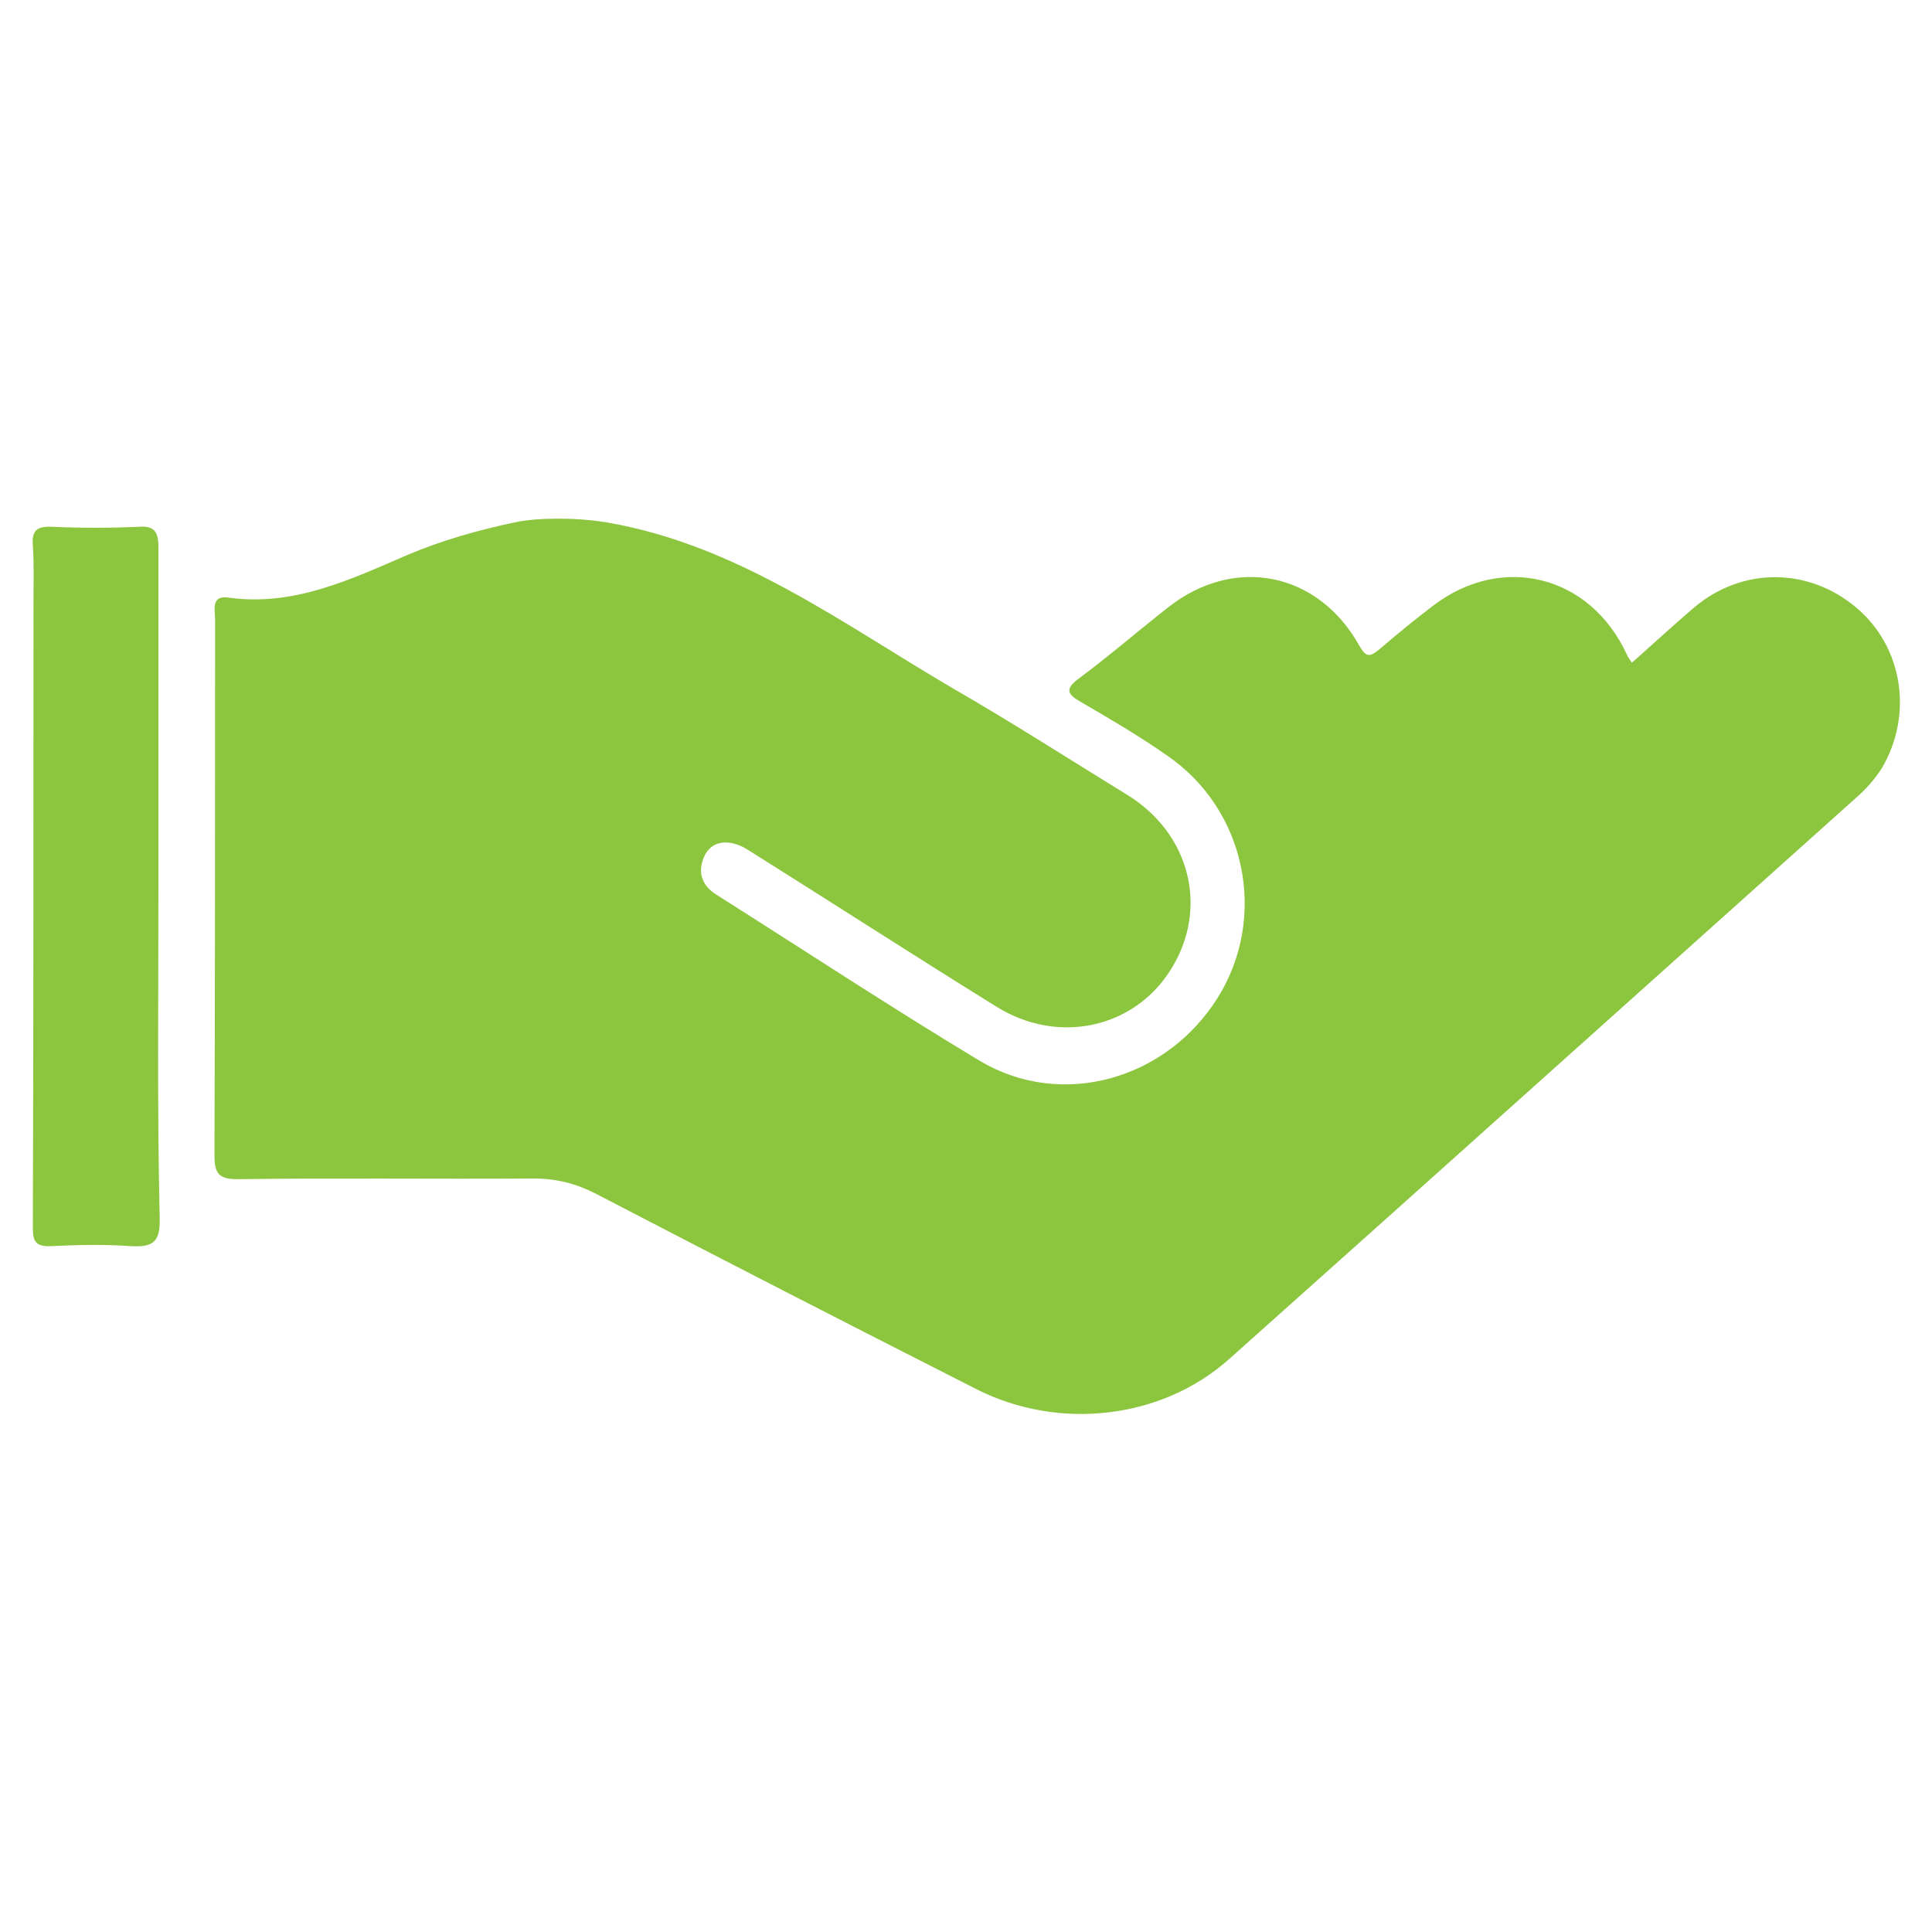<?xml version="1.0" encoding="UTF-8"?> <!-- Generator: Adobe Illustrator 22.1.0, SVG Export Plug-In . SVG Version: 6.00 Build 0) --> <svg xmlns="http://www.w3.org/2000/svg" xmlns:xlink="http://www.w3.org/1999/xlink" x="0px" y="0px" viewBox="0 0 300 300" style="enable-background:new 0 0 300 300;" xml:space="preserve"> <style type="text/css"> .st0{fill:#8CC63F;} .st1{fill:#FFFFFF;} .st2{fill:#333333;} .st3{fill:#8CC63F;stroke:#333333;stroke-width:6.984;stroke-miterlimit:10;} .st4{fill:#8CC63F;stroke:#333333;stroke-width:6.648;stroke-miterlimit:10;} .st5{fill:#606060;} .st6{fill:#999999;} .st7{fill:#FF0000;} .st8{fill:#4D4D4D;} .st9{fill:#666666;} .st10{fill:url(#SVGID_1_);} .st11{fill:url(#SVGID_2_);} .st12{fill:url(#SVGID_3_);} .st13{fill:url(#SVGID_4_);} .st14{fill:url(#SVGID_5_);} .st15{fill:url(#SVGID_6_);} .st16{fill:url(#SVGID_7_);} .st17{fill:url(#SVGID_8_);} .st18{opacity:0.4;} .st19{fill:url(#SVGID_9_);} .st20{fill:url(#SVGID_10_);} .st21{fill:url(#SVGID_11_);} .st22{fill:url(#SVGID_12_);} .st23{fill:url(#SVGID_13_);} .st24{fill:url(#SVGID_14_);} .st25{fill:url(#SVGID_15_);} .st26{fill:url(#SVGID_16_);} .st27{fill:#215352;} .st28{fill:url(#SVGID_17_);} .st29{fill:url(#SVGID_18_);} .st30{fill:url(#SVGID_19_);} .st31{fill:url(#SVGID_20_);} .st32{opacity:0.4;fill:url(#SVGID_21_);} .st33{fill:url(#SVGID_22_);} .st34{opacity:0.4;fill:url(#SVGID_23_);} .st35{fill:url(#SVGID_24_);} .st36{opacity:0.4;fill:url(#SVGID_25_);} .st37{fill:url(#SVGID_26_);} .st38{fill:url(#SVGID_27_);} .st39{fill:url(#SVGID_28_);} .st40{fill:url(#SVGID_29_);} .st41{fill:url(#SVGID_30_);} .st42{fill:url(#SVGID_31_);} .st43{fill:url(#SVGID_32_);} .st44{fill:url(#SVGID_33_);} .st45{opacity:0.4;fill:url(#SVGID_34_);} .st46{fill:url(#SVGID_35_);} .st47{opacity:0.4;fill:url(#SVGID_36_);} .st48{fill:url(#SVGID_37_);} .st49{opacity:0.4;fill:url(#SVGID_38_);} .st50{fill:url(#SVGID_39_);} .st51{opacity:0.4;fill:url(#SVGID_40_);} .st52{fill:url(#SVGID_41_);} .st53{fill:url(#SVGID_42_);} .st54{fill:url(#SVGID_43_);} .st55{fill:url(#SVGID_44_);} .st56{fill:url(#SVGID_45_);} .st57{fill:url(#SVGID_46_);} .st58{fill:url(#SVGID_47_);} .st59{fill:url(#SVGID_48_);} .st60{fill:url(#SVGID_49_);} .st61{fill:url(#SVGID_50_);} .st62{fill:url(#SVGID_51_);} .st63{fill:url(#SVGID_52_);} .st64{fill:url(#SVGID_53_);} .st65{fill:url(#SVGID_54_);} .st66{fill:url(#SVGID_55_);} .st67{fill:url(#SVGID_56_);} .st68{fill:url(#SVGID_57_);} .st69{fill:url(#SVGID_58_);} .st70{fill:url(#SVGID_59_);} .st71{fill:url(#SVGID_60_);} .st72{fill:url(#SVGID_61_);} .st73{fill:url(#SVGID_62_);} .st74{fill:url(#SVGID_63_);} .st75{fill:url(#SVGID_64_);} .st76{fill:url(#SVGID_65_);} .st77{fill:url(#SVGID_66_);} .st78{fill:url(#SVGID_67_);} .st79{fill:url(#SVGID_68_);} .st80{fill:url(#SVGID_69_);} .st81{fill:url(#SVGID_70_);} .st82{fill:url(#SVGID_71_);} .st83{fill:url(#SVGID_72_);} .st84{fill:url(#SVGID_73_);} .st85{fill:url(#SVGID_74_);} .st86{fill:url(#SVGID_75_);} .st87{opacity:0.4;fill:url(#SVGID_76_);} .st88{fill:url(#SVGID_77_);} .st89{fill:url(#SVGID_78_);} .st90{fill:url(#SVGID_79_);} .st91{fill:url(#SVGID_80_);} .st92{fill:url(#SVGID_81_);} .st93{fill:url(#SVGID_82_);} .st94{fill:url(#SVGID_83_);} .st95{fill:url(#SVGID_84_);} .st96{fill:url(#SVGID_85_);} .st97{fill:url(#SVGID_86_);} .st98{fill:url(#SVGID_87_);} .st99{fill:url(#SVGID_88_);} .st100{fill:url(#SVGID_89_);} .st101{opacity:0.4;fill:url(#SVGID_90_);} .st102{fill:url(#SVGID_91_);} .st103{fill:url(#SVGID_92_);} .st104{fill:url(#SVGID_93_);} .st105{fill:url(#SVGID_94_);} .st106{fill:url(#SVGID_95_);} .st107{fill:url(#SVGID_96_);} .st108{fill:url(#SVGID_97_);} .st109{fill:url(#SVGID_98_);} .st110{fill:url(#SVGID_99_);} .st111{fill:url(#SVGID_100_);} .st112{fill:url(#SVGID_101_);} .st113{fill:url(#SVGID_102_);} .st114{fill:url(#SVGID_103_);} .st115{opacity:0.4;fill:url(#SVGID_104_);} </style> <g id="Layer_1"> </g> <g id="Layer_3"> </g> <g id="Layer_4"> </g> <g id="Layer_5"> </g> <g id="Layer_2"> <g> <path class="st0" d="M288.3,94.4c-7.4-6.3-17.7-6.4-25.2-0.1c-3.3,2.8-6.4,5.7-9.7,8.6c-0.5-0.7-0.7-1-0.8-1.3 c-5.7-12.3-19.3-15.7-30-7.6c-2.9,2.2-5.7,4.5-8.5,6.9c-1.5,1.2-2,1.1-3-0.6c-6.4-11.5-19.4-14.1-29.7-6c-4.6,3.6-9.1,7.5-13.8,11 c-2.5,1.8-1.7,2.6,0.4,3.8c4.5,2.6,8.9,5.2,13.2,8.2c12.3,8.4,15.7,25.1,7.9,37.6c-8,12.8-24.3,17.4-37,9.8 c-13.8-8.3-27.3-17.2-40.9-25.8c-2.2-1.4-2.9-3.4-1.9-5.8c1.1-2.6,3.9-3,6.9-1.1c12.9,8.1,25.6,16.3,38.5,24.3 c9.6,6,21.5,3.4,27.2-5.9c5.8-9.4,2.9-21-6.9-27c-8.8-5.4-17.5-11-26.5-16.2C131,97,114.7,84.6,94.1,81.1 c-4.9-0.8-10.9-0.7-14.1,0c-5.7,1.2-11.4,2.8-16.8,5.1c-8.8,3.8-17.6,8-27.7,6.6c-2.8-0.4-2.1,1.9-2.1,3.4c0,27.7,0,55.4-0.1,83.1 c0,2.9,0.6,3.8,3.6,3.8c15.3-0.2,30.6,0,46-0.1c3.5,0,6.6,0.8,9.7,2.4c19.6,10.2,39.3,20.3,59,30.3c12.8,6.5,28.8,4.7,39.3-4.7 c32.5-29,65-58.2,97.4-87.2c1.5-1.3,2.8-2.8,3.9-4.5C297.1,111,295.5,100.5,288.3,94.4z"></path> <path class="st0" d="M24.6,137.7c0-17.6,0-35.1,0-52.7c0-2.4-0.6-3.4-3.1-3.2c-4.5,0.2-9,0.2-13.4,0c-2.3-0.1-3.2,0.5-3,2.9 c0.2,2.9,0.1,5.9,0.1,8.8c0,32.4,0,64.8-0.1,97.2c0,2.1,0.5,2.9,2.8,2.8c4.1-0.2,8.3-0.3,12.4,0c3.4,0.2,4.6-0.6,4.5-4.3 C24.4,172.1,24.6,154.9,24.6,137.7z"></path> </g> </g> </svg> 
